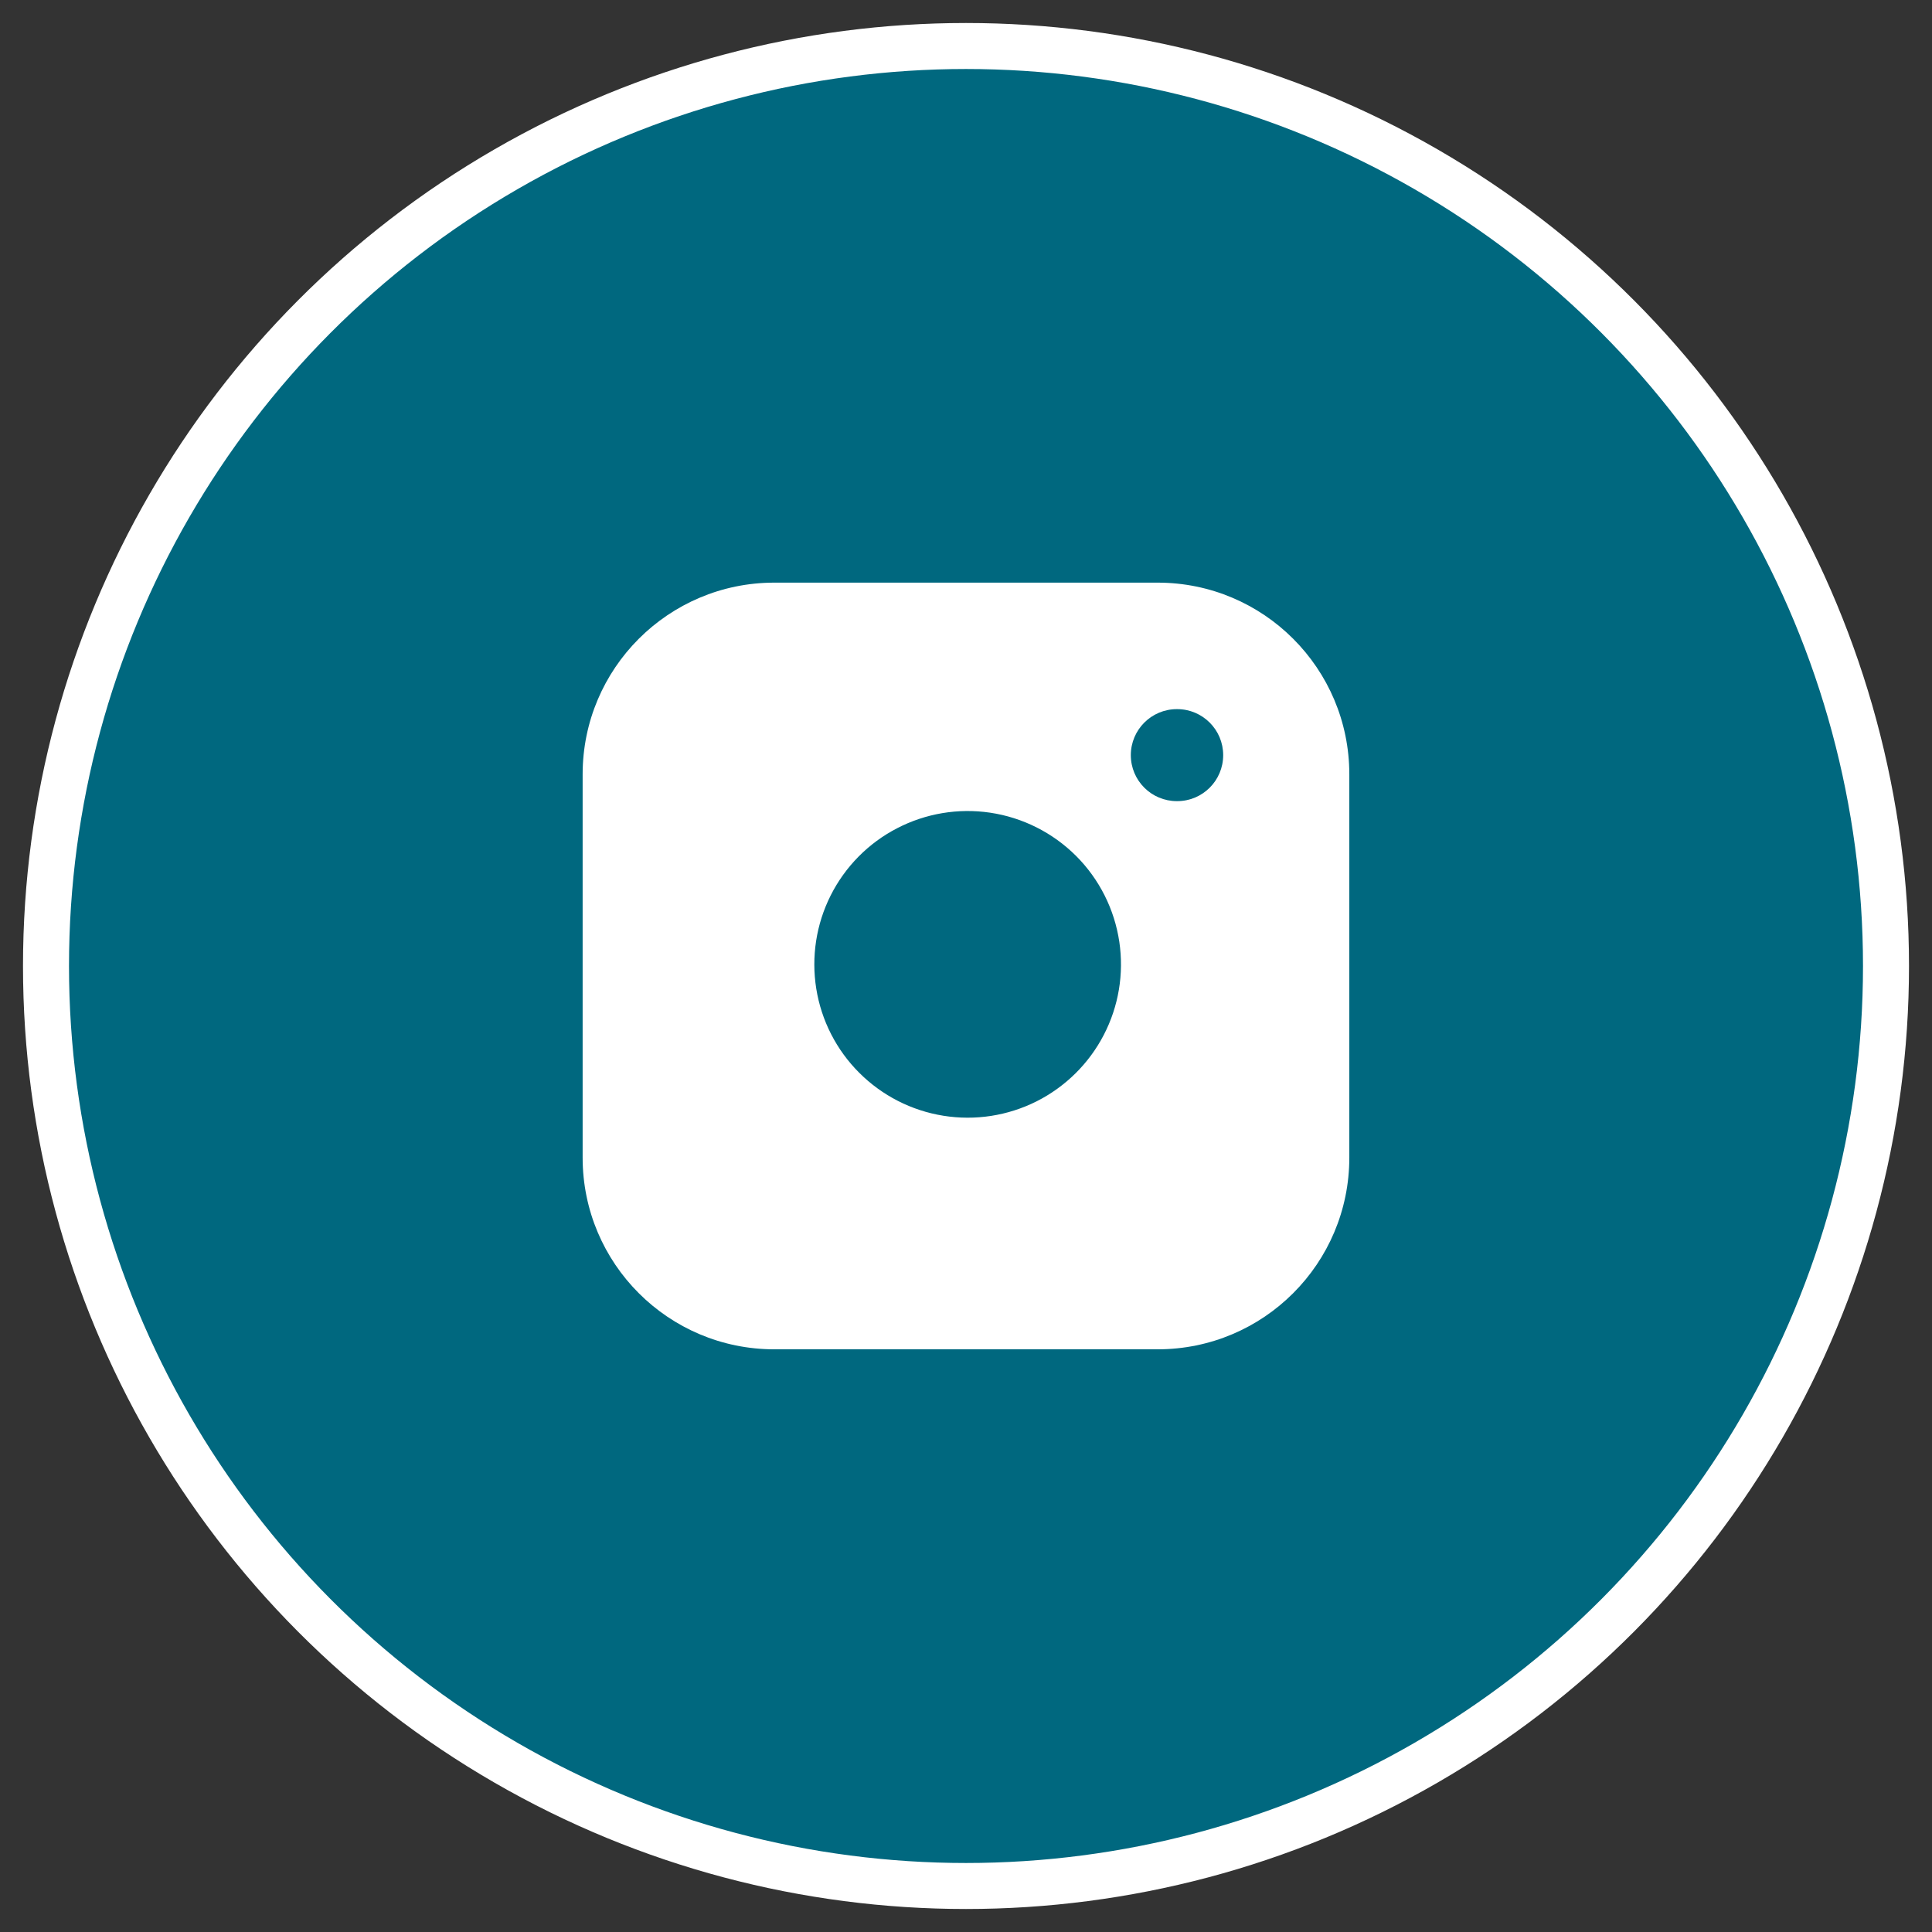 <?xml version="1.0" encoding="UTF-8"?> <svg xmlns="http://www.w3.org/2000/svg" width="42" height="42" viewBox="0 0 42 42" fill="none"><rect x="0" y="0" width="42" height="42" fill="#333333" stroke="none"/> <circle cx="21" cy="21" r="20" fill="#00687F" stroke="white"></circle> <path fill-rule="evenodd" clip-rule="evenodd" d="M25.166 12.666H16.833C14.532 12.666 12.666 14.532 12.666 16.833V25.166C12.666 27.468 14.532 29.333 16.833 29.333H25.166C27.468 29.333 29.333 27.468 29.333 25.166V16.833C29.333 14.532 27.468 12.666 25.166 12.666ZM24.333 20.475C24.436 21.169 24.318 21.877 23.995 22.499C23.672 23.122 23.161 23.626 22.535 23.942C21.908 24.257 21.199 24.367 20.506 24.255C19.814 24.144 19.175 23.817 18.679 23.321C18.183 22.826 17.856 22.186 17.745 21.494C17.634 20.802 17.743 20.092 18.058 19.466C18.374 18.839 18.878 18.328 19.501 18.006C20.123 17.683 20.831 17.564 21.525 17.667C22.232 17.772 22.887 18.102 23.393 18.607C23.899 19.113 24.228 19.768 24.333 20.475ZM25.583 15.416C25.031 15.416 24.583 15.864 24.583 16.416C24.583 16.969 25.031 17.416 25.583 17.416H25.591C26.144 17.416 26.591 16.969 26.591 16.416C26.591 15.864 26.144 15.416 25.591 15.416H25.583Z" fill="white"></path> </svg> 